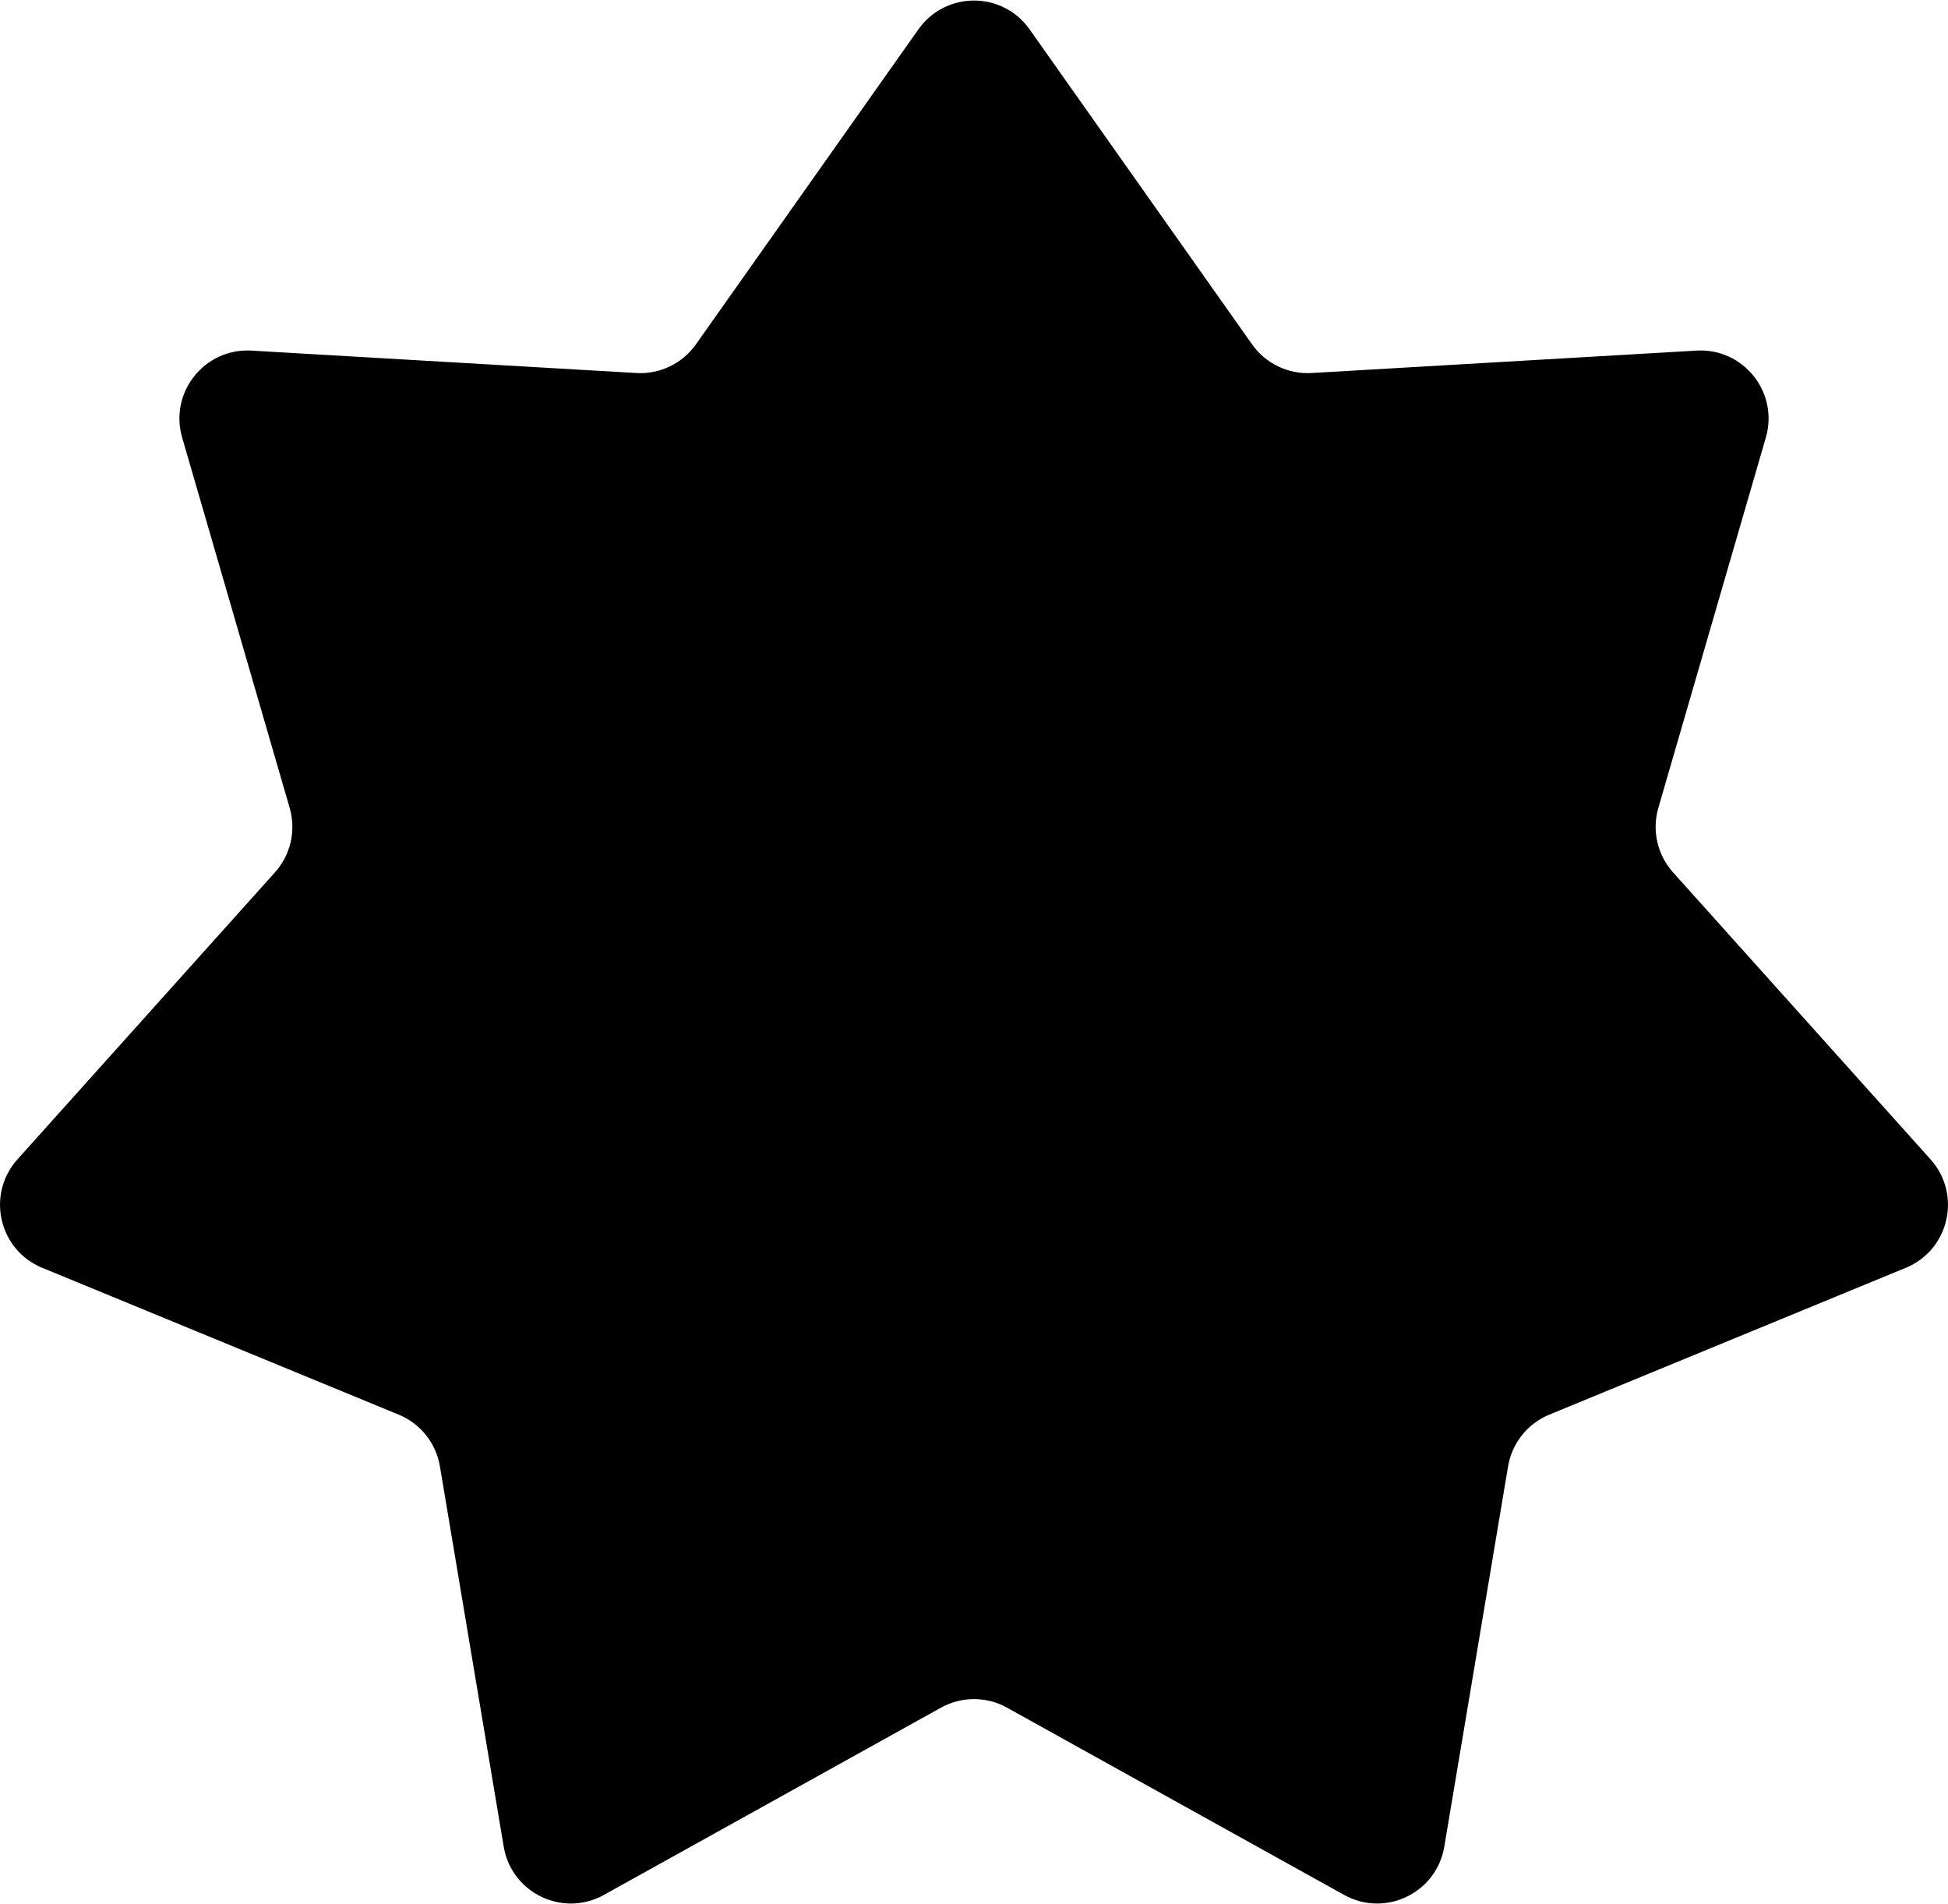 <?xml version="1.0" encoding="UTF-8"?> <svg xmlns="http://www.w3.org/2000/svg" width="1145" height="1119" viewBox="0 0 1145 1119" fill="none"><path d="M539.83 17.246C555.768 -5.315 589.232 -5.315 605.17 17.246L735.939 202.355C743.911 213.64 757.141 220.011 770.934 219.208L997.191 206.033C1024.77 204.428 1045.63 230.592 1037.93 257.119L974.739 474.771C970.887 488.04 974.154 502.356 983.382 512.639L1134.75 681.32C1153.2 701.878 1145.75 734.504 1120.21 745.022L910.645 831.321C897.87 836.582 888.714 848.063 886.427 861.689L848.925 1085.21C844.354 1112.45 814.203 1126.97 790.055 1113.56L591.921 1003.52C579.843 996.808 565.157 996.808 553.079 1003.52L354.945 1113.56C330.797 1126.97 300.646 1112.45 296.075 1085.21L258.573 861.689C256.286 848.063 247.13 836.582 234.355 831.321L24.788 745.022C-0.753 734.504 -8.2 701.878 10.249 681.32L161.618 512.639C170.846 502.356 174.113 488.04 170.261 474.771L107.07 257.118C99.368 230.591 120.233 204.428 147.809 206.033L374.066 219.208C387.859 220.011 401.089 213.64 409.061 202.355L539.83 17.246Z" fill="black"></path></svg> 